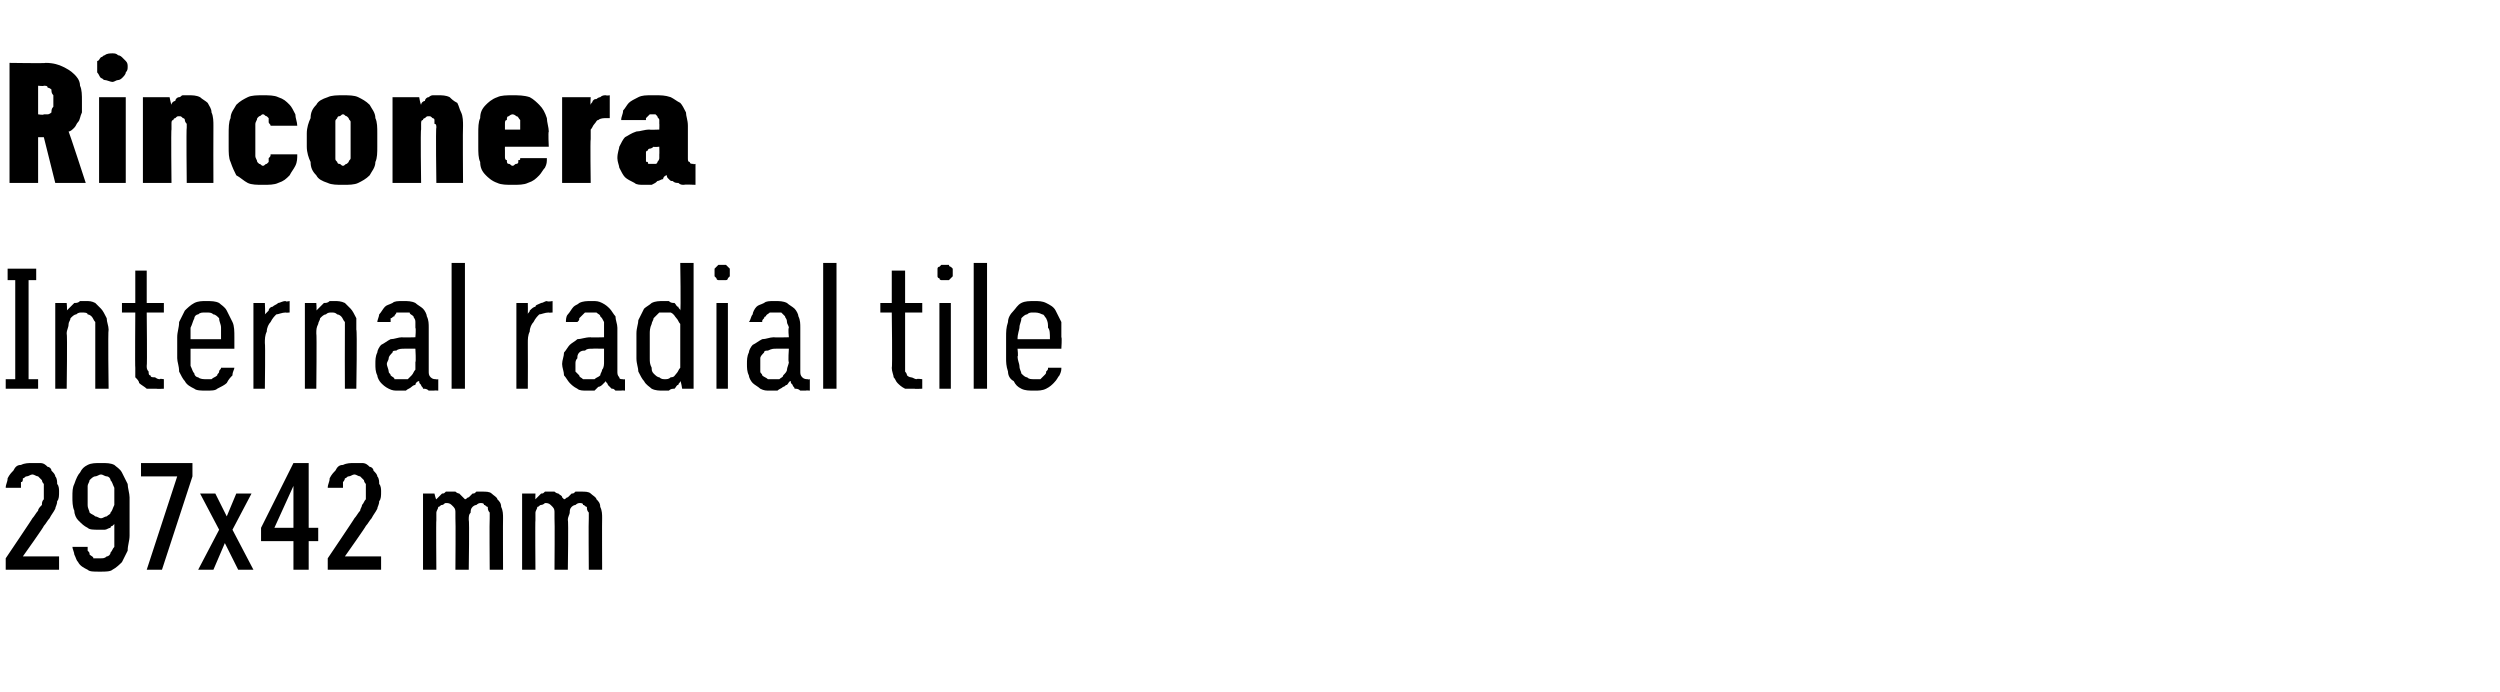 <?xml version="1.0" standalone="no"?>
<!DOCTYPE svg PUBLIC "-//W3C//DTD SVG 1.1//EN" "http://www.w3.org/Graphics/SVG/1.1/DTD/svg11.dtd">
<svg xmlns="http://www.w3.org/2000/svg" version="1.1" width="131.2px" height="36.3px" viewBox="0 -3 131.2 36.3" style="top:-3px">
  <desc>Rinconera Internal radial tile 297x42 mm</desc>
  <defs/>
  <g id="Polygon593635">
    <path d="M 0.3 26.9 L 3.1 26.9 L 3.1 26.2 L 1.2 26.2 C 1.2 26.2 2.34 24.6 2.3 24.6 C 2.4 24.5 2.5 24.3 2.6 24.2 C 2.7 24 2.8 23.9 2.9 23.7 C 2.9 23.6 3 23.5 3 23.3 C 3.1 23.2 3.1 23 3.1 22.8 C 3.1 22.7 3.1 22.5 3 22.4 C 3 22.3 3 22.1 2.9 22 C 2.9 21.9 2.8 21.8 2.7 21.7 C 2.7 21.6 2.6 21.5 2.5 21.5 C 2.4 21.4 2.3 21.3 2.1 21.3 C 2 21.3 1.9 21.3 1.7 21.3 C 1.7 21.3 1.7 21.3 1.7 21.3 C 1.5 21.3 1.3 21.3 1.1 21.4 C 0.9 21.4 0.8 21.5 0.7 21.7 C 0.6 21.8 0.5 21.9 0.4 22.1 C 0.4 22.3 0.3 22.4 0.3 22.6 C 0.3 22.6 1.1 22.6 1.1 22.6 C 1.1 22.5 1.1 22.4 1.1 22.3 C 1.2 22.3 1.2 22.2 1.2 22.1 C 1.3 22.1 1.3 22 1.4 22 C 1.5 22 1.6 21.9 1.7 21.9 C 1.7 21.9 1.7 21.9 1.7 21.9 C 1.8 21.9 1.9 22 2 22 C 2 22 2.1 22.1 2.2 22.2 C 2.2 22.2 2.2 22.3 2.3 22.4 C 2.3 22.6 2.3 22.7 2.3 22.8 C 2.3 22.9 2.3 23.1 2.3 23.2 C 2.2 23.3 2.2 23.4 2.2 23.5 C 2.1 23.6 2 23.7 2 23.8 C 1.9 23.9 1.8 24.1 1.7 24.2 C 1.73 24.18 0.3 26.3 0.3 26.3 L 0.3 26.9 Z M 5.2 27 C 5.2 27 5.3 27 5.3 27 C 5.5 27 5.8 27 5.9 26.9 C 6.1 26.8 6.3 26.6 6.4 26.5 C 6.5 26.3 6.6 26.1 6.7 25.9 C 6.7 25.6 6.8 25.4 6.8 25.1 C 6.8 25.1 6.8 23.1 6.8 23.1 C 6.8 22.9 6.7 22.6 6.7 22.4 C 6.6 22.2 6.5 22 6.4 21.8 C 6.3 21.6 6.1 21.5 6 21.4 C 5.8 21.3 5.6 21.3 5.3 21.3 C 5.3 21.3 5.3 21.3 5.3 21.3 C 5 21.3 4.8 21.3 4.6 21.4 C 4.4 21.5 4.3 21.6 4.2 21.8 C 4.1 21.9 4 22.1 3.9 22.4 C 3.8 22.6 3.8 22.8 3.8 23.1 C 3.8 23.3 3.8 23.6 3.9 23.8 C 3.9 24 4 24.2 4.1 24.3 C 4.3 24.5 4.4 24.6 4.6 24.7 C 4.7 24.8 4.9 24.8 5.2 24.8 C 5.2 24.8 5.2 24.8 5.2 24.8 C 5.3 24.8 5.4 24.8 5.5 24.8 C 5.6 24.8 5.7 24.7 5.8 24.7 C 5.8 24.6 5.9 24.6 5.9 24.6 C 6 24.5 6 24.5 6 24.5 C 6 24.5 6 25.2 6 25.2 C 6 25.4 6 25.6 6 25.7 C 5.9 25.8 5.9 25.9 5.8 26 C 5.8 26.1 5.7 26.2 5.6 26.2 C 5.5 26.3 5.4 26.3 5.3 26.3 C 5.3 26.3 5.2 26.3 5.2 26.3 C 5.1 26.3 5 26.3 4.9 26.3 C 4.9 26.2 4.8 26.2 4.7 26.1 C 4.7 26 4.7 26 4.6 25.9 C 4.6 25.8 4.6 25.8 4.6 25.7 C 4.6 25.7 3.8 25.7 3.8 25.7 C 3.8 25.8 3.9 26 3.9 26.1 C 4 26.3 4 26.4 4.1 26.5 C 4.2 26.7 4.4 26.8 4.6 26.9 C 4.7 27 4.9 27 5.2 27 Z M 5.3 24.2 C 5.3 24.2 5.3 24.2 5.3 24.2 C 5.2 24.2 5.1 24.1 5 24.1 C 4.9 24 4.8 24 4.7 23.9 C 4.7 23.8 4.6 23.7 4.6 23.5 C 4.6 23.4 4.6 23.2 4.6 23 C 4.6 22.8 4.6 22.7 4.6 22.5 C 4.6 22.4 4.7 22.3 4.7 22.2 C 4.8 22.1 4.9 22 5 22 C 5.1 22 5.2 21.9 5.3 21.9 C 5.3 21.9 5.3 21.9 5.3 21.9 C 5.4 21.9 5.5 22 5.6 22 C 5.7 22 5.8 22.1 5.8 22.2 C 5.9 22.3 5.9 22.4 6 22.6 C 6 22.7 6 22.9 6 23.1 C 6 23.2 6 23.4 6 23.5 C 5.9 23.7 5.9 23.8 5.8 23.9 C 5.8 24 5.7 24 5.6 24.1 C 5.5 24.1 5.4 24.2 5.3 24.2 Z M 7.7 26.9 L 8.5 26.9 L 10.1 22 L 10.1 21.3 L 7.4 21.3 L 7.4 22 L 9.3 22 L 7.7 26.9 Z M 10.4 26.9 L 11.2 26.9 L 11.8 25.5 L 12.5 26.9 L 13.3 26.9 L 12.2 24.8 L 13.2 22.9 L 12.4 22.9 L 11.9 24.1 L 11.3 22.9 L 10.5 22.9 L 11.5 24.8 L 10.4 26.9 Z M 15.4 26.9 L 16.2 26.9 L 16.2 25.4 L 16.7 25.4 L 16.7 24.7 L 16.2 24.7 L 16.2 21.3 L 15.4 21.3 L 13.7 24.7 L 13.7 25.4 L 15.4 25.4 L 15.4 26.9 Z M 14.4 24.7 L 15.4 22.5 L 15.4 24.7 L 14.4 24.7 Z M 17.2 26.9 L 20 26.9 L 20 26.2 L 18.1 26.2 C 18.1 26.2 19.23 24.6 19.2 24.6 C 19.3 24.5 19.4 24.3 19.5 24.2 C 19.6 24 19.7 23.9 19.8 23.7 C 19.8 23.6 19.9 23.5 19.9 23.3 C 20 23.2 20 23 20 22.8 C 20 22.7 20 22.5 19.9 22.4 C 19.9 22.3 19.9 22.1 19.8 22 C 19.8 21.9 19.7 21.8 19.6 21.7 C 19.6 21.6 19.5 21.5 19.4 21.5 C 19.3 21.4 19.2 21.3 19 21.3 C 18.9 21.3 18.8 21.3 18.6 21.3 C 18.6 21.3 18.6 21.3 18.6 21.3 C 18.4 21.3 18.2 21.3 18 21.4 C 17.8 21.4 17.7 21.5 17.6 21.7 C 17.5 21.8 17.4 21.9 17.3 22.1 C 17.3 22.3 17.2 22.4 17.2 22.6 C 17.2 22.6 18 22.6 18 22.6 C 18 22.5 18 22.4 18 22.3 C 18 22.3 18.1 22.2 18.1 22.1 C 18.2 22.1 18.2 22 18.3 22 C 18.4 22 18.5 21.9 18.6 21.9 C 18.6 21.9 18.6 21.9 18.6 21.9 C 18.7 21.9 18.8 22 18.9 22 C 18.9 22 19 22.1 19.1 22.2 C 19.1 22.2 19.1 22.3 19.2 22.4 C 19.2 22.6 19.2 22.7 19.2 22.8 C 19.2 22.9 19.2 23.1 19.2 23.2 C 19.1 23.3 19.1 23.4 19 23.5 C 19 23.6 18.9 23.7 18.9 23.8 C 18.8 23.9 18.7 24.1 18.6 24.2 C 18.63 24.18 17.2 26.3 17.2 26.3 L 17.2 26.9 Z M 22.2 26.9 L 22.9 26.9 C 22.9 26.9 22.88 24.28 22.9 24.3 C 22.9 24.1 22.9 24 22.9 23.9 C 22.9 23.8 23 23.7 23 23.6 C 23.1 23.6 23.1 23.5 23.2 23.5 C 23.3 23.5 23.3 23.4 23.4 23.4 C 23.5 23.4 23.6 23.4 23.7 23.5 C 23.7 23.5 23.8 23.6 23.8 23.6 C 23.9 23.7 23.9 23.8 23.9 23.9 C 23.9 24 23.9 24.1 23.9 24.2 C 23.92 24.2 23.9 26.9 23.9 26.9 L 24.6 26.9 C 24.6 26.9 24.64 24.28 24.6 24.3 C 24.6 24.1 24.6 24 24.7 23.9 C 24.7 23.8 24.7 23.7 24.8 23.6 C 24.8 23.6 24.9 23.5 25 23.5 C 25 23.5 25.1 23.4 25.2 23.4 C 25.3 23.4 25.4 23.4 25.4 23.5 C 25.5 23.5 25.5 23.6 25.6 23.6 C 25.6 23.7 25.6 23.8 25.7 23.9 C 25.7 24 25.7 24.1 25.7 24.2 C 25.68 24.2 25.7 26.9 25.7 26.9 L 26.4 26.9 C 26.4 26.9 26.39 24.19 26.4 24.2 C 26.4 24 26.4 23.8 26.3 23.6 C 26.3 23.4 26.2 23.3 26.1 23.2 C 26.1 23.1 25.9 23 25.8 22.9 C 25.7 22.8 25.5 22.8 25.3 22.8 C 25.2 22.8 25.1 22.8 25 22.8 C 24.9 22.9 24.9 22.9 24.8 22.9 C 24.7 23 24.7 23 24.6 23.1 C 24.5 23.1 24.5 23.2 24.4 23.2 C 24.4 23.2 24.3 23.1 24.3 23.1 C 24.2 23 24.2 23 24.1 22.9 C 24.1 22.9 24 22.9 23.9 22.8 C 23.9 22.8 23.8 22.8 23.7 22.8 C 23.6 22.8 23.5 22.8 23.4 22.8 C 23.3 22.9 23.3 22.9 23.2 22.9 C 23.1 23 23.1 23 23 23.1 C 23 23.1 22.9 23.2 22.9 23.2 C 22.88 23.25 22.8 22.9 22.8 22.9 L 22.2 22.9 L 22.2 26.9 Z M 27.4 26.9 L 28.1 26.9 C 28.1 26.9 28.08 24.28 28.1 24.3 C 28.1 24.1 28.1 24 28.1 23.9 C 28.1 23.8 28.2 23.7 28.2 23.6 C 28.3 23.6 28.3 23.5 28.4 23.5 C 28.5 23.5 28.6 23.4 28.6 23.4 C 28.7 23.4 28.8 23.4 28.9 23.5 C 28.9 23.5 29 23.6 29 23.6 C 29.1 23.7 29.1 23.8 29.1 23.9 C 29.1 24 29.1 24.1 29.1 24.2 C 29.12 24.2 29.1 26.9 29.1 26.9 L 29.8 26.9 C 29.8 26.9 29.84 24.28 29.8 24.3 C 29.8 24.1 29.9 24 29.9 23.9 C 29.9 23.8 29.9 23.7 30 23.6 C 30 23.6 30.1 23.5 30.2 23.5 C 30.2 23.5 30.3 23.4 30.4 23.4 C 30.5 23.4 30.6 23.4 30.6 23.5 C 30.7 23.5 30.7 23.6 30.8 23.6 C 30.8 23.7 30.8 23.8 30.9 23.9 C 30.9 24 30.9 24.1 30.9 24.2 C 30.88 24.2 30.9 26.9 30.9 26.9 L 31.6 26.9 C 31.6 26.9 31.59 24.19 31.6 24.2 C 31.6 24 31.6 23.8 31.5 23.6 C 31.5 23.4 31.4 23.3 31.3 23.2 C 31.3 23.1 31.1 23 31 22.9 C 30.9 22.8 30.7 22.8 30.5 22.8 C 30.4 22.8 30.3 22.8 30.2 22.8 C 30.1 22.9 30.1 22.9 30 22.9 C 29.9 23 29.9 23 29.8 23.1 C 29.7 23.1 29.7 23.2 29.6 23.2 C 29.6 23.2 29.5 23.1 29.5 23.1 C 29.5 23 29.4 23 29.3 22.9 C 29.3 22.9 29.2 22.9 29.1 22.8 C 29.1 22.8 29 22.8 28.9 22.8 C 28.8 22.8 28.7 22.8 28.6 22.8 C 28.5 22.9 28.5 22.9 28.4 22.9 C 28.3 23 28.3 23 28.2 23.1 C 28.2 23.1 28.1 23.2 28.1 23.2 C 28.09 23.25 28.1 22.9 28.1 22.9 L 27.4 22.9 L 27.4 26.9 Z " stroke="none" fill="#000"/>
  </g>
  <g id="Polygon593634">
    <path d="M 0.3 17.4 L 2 17.4 L 2 16.9 L 1.5 16.9 L 1.5 11.7 L 1.9 11.7 L 1.9 11.1 L 0.4 11.1 L 0.4 11.7 L 0.8 11.7 L 0.8 16.9 L 0.3 16.9 L 0.3 17.4 Z M 2.9 17.4 L 3.5 17.4 C 3.5 17.4 3.54 14.5 3.5 14.5 C 3.5 14.3 3.6 14.2 3.6 14 C 3.6 13.9 3.7 13.8 3.7 13.7 C 3.8 13.6 3.9 13.5 4 13.5 C 4.1 13.4 4.2 13.4 4.3 13.4 C 4.4 13.4 4.6 13.4 4.6 13.5 C 4.7 13.5 4.8 13.6 4.8 13.6 C 4.9 13.7 4.9 13.8 5 13.9 C 5 14.1 5 14.2 5 14.3 C 5 14.34 5 17.4 5 17.4 L 5.7 17.4 C 5.7 17.4 5.66 14.34 5.7 14.3 C 5.7 14.1 5.6 13.9 5.6 13.7 C 5.5 13.5 5.4 13.3 5.3 13.2 C 5.2 13.1 5.1 13 5 12.9 C 4.8 12.8 4.7 12.8 4.5 12.8 C 4.4 12.8 4.3 12.8 4.2 12.8 C 4.1 12.9 4 12.9 3.9 12.9 C 3.8 13 3.8 13 3.7 13.1 C 3.6 13.2 3.6 13.2 3.5 13.3 C 3.54 13.32 3.5 12.9 3.5 12.9 L 2.9 12.9 L 2.9 17.4 Z M 8.2 17.4 C 8.22 17.42 8.6 17.4 8.6 17.4 L 8.6 16.9 C 8.6 16.9 8.35 16.86 8.4 16.9 C 8.2 16.9 8.2 16.8 8.1 16.8 C 8 16.8 7.9 16.8 7.9 16.7 C 7.8 16.7 7.8 16.6 7.8 16.5 C 7.7 16.4 7.7 16.3 7.7 16.2 C 7.73 16.23 7.7 13.4 7.7 13.4 L 8.6 13.4 L 8.6 12.9 L 7.7 12.9 L 7.7 11.2 L 7.1 11.2 L 7.1 12.9 L 6.4 12.9 L 6.4 13.4 L 7.1 13.4 C 7.1 13.4 7.08 16.32 7.1 16.3 C 7.1 16.5 7.1 16.7 7.1 16.8 C 7.2 16.9 7.3 17 7.3 17.1 C 7.4 17.2 7.6 17.3 7.7 17.4 C 7.8 17.4 8 17.4 8.2 17.4 Z M 10.8 17.5 C 11.1 17.5 11.3 17.5 11.4 17.4 C 11.6 17.3 11.8 17.2 11.9 17.1 C 12 16.9 12.1 16.8 12.2 16.7 C 12.2 16.5 12.3 16.4 12.3 16.3 C 12.3 16.3 11.6 16.3 11.6 16.3 C 11.6 16.4 11.5 16.4 11.5 16.5 C 11.5 16.6 11.4 16.6 11.4 16.7 C 11.3 16.8 11.2 16.8 11.1 16.9 C 11.1 16.9 10.9 16.9 10.8 16.9 C 10.7 16.9 10.5 16.9 10.4 16.8 C 10.3 16.8 10.2 16.7 10.2 16.6 C 10.1 16.5 10.1 16.4 10 16.2 C 10 16.1 10 15.9 10 15.7 C 10 15.75 10 15.3 10 15.3 L 12.3 15.3 C 12.3 15.3 12.3 14.69 12.3 14.7 C 12.3 14.4 12.3 14.1 12.2 13.9 C 12.1 13.7 12 13.5 11.9 13.3 C 11.8 13.1 11.6 13 11.5 12.9 C 11.3 12.8 11.1 12.8 10.8 12.8 C 10.6 12.8 10.4 12.8 10.2 12.9 C 10 13 9.8 13.2 9.7 13.3 C 9.6 13.5 9.5 13.7 9.4 13.9 C 9.4 14.2 9.3 14.4 9.3 14.7 C 9.3 14.7 9.3 15.8 9.3 15.8 C 9.3 16 9.4 16.2 9.4 16.5 C 9.5 16.7 9.6 16.9 9.7 17 C 9.8 17.2 10 17.3 10.2 17.4 C 10.3 17.5 10.6 17.5 10.8 17.5 Z M 11.6 14.8 C 11.6 14.8 10 14.8 10 14.8 C 10 14.5 10 14.3 10 14.2 C 10.1 14 10.1 13.9 10.2 13.7 C 10.2 13.6 10.3 13.5 10.4 13.5 C 10.5 13.4 10.6 13.4 10.8 13.4 C 11 13.4 11.1 13.4 11.2 13.5 C 11.3 13.5 11.4 13.6 11.5 13.7 C 11.5 13.9 11.6 14 11.6 14.2 C 11.6 14.3 11.6 14.5 11.6 14.8 Z M 13.3 17.4 L 13.9 17.4 C 13.9 17.4 13.93 15.04 13.9 15 C 13.9 14.8 13.9 14.6 14 14.4 C 14 14.2 14.1 14 14.2 13.9 C 14.3 13.7 14.4 13.6 14.5 13.5 C 14.6 13.5 14.8 13.4 15 13.4 C 14.99 13.42 15.2 13.4 15.2 13.4 L 15.2 12.8 C 15.2 12.8 14.96 12.85 15 12.8 C 14.8 12.8 14.7 12.9 14.6 12.9 C 14.5 13 14.4 13 14.3 13.1 C 14.2 13.1 14.1 13.2 14.1 13.3 C 14 13.4 14 13.4 13.9 13.5 C 13.93 13.49 13.9 12.9 13.9 12.9 L 13.3 12.9 L 13.3 17.4 Z M 16 17.4 L 16.6 17.4 C 16.6 17.4 16.63 14.5 16.6 14.5 C 16.6 14.3 16.6 14.2 16.7 14 C 16.7 13.9 16.8 13.8 16.8 13.7 C 16.9 13.6 17 13.5 17.1 13.5 C 17.2 13.4 17.3 13.4 17.4 13.4 C 17.5 13.4 17.6 13.4 17.7 13.5 C 17.8 13.5 17.9 13.6 17.9 13.6 C 18 13.7 18 13.8 18.1 13.9 C 18.1 14.1 18.1 14.2 18.1 14.3 C 18.09 14.34 18.1 17.4 18.1 17.4 L 18.7 17.4 C 18.7 17.4 18.75 14.34 18.7 14.3 C 18.7 14.1 18.7 13.9 18.7 13.7 C 18.6 13.5 18.5 13.3 18.4 13.2 C 18.3 13.1 18.2 13 18.1 12.9 C 17.9 12.8 17.7 12.8 17.6 12.8 C 17.4 12.8 17.3 12.8 17.3 12.8 C 17.2 12.9 17.1 12.9 17 12.9 C 16.9 13 16.9 13 16.8 13.1 C 16.7 13.2 16.7 13.2 16.6 13.3 C 16.63 13.32 16.6 12.9 16.6 12.9 L 16 12.9 L 16 17.4 Z M 23 17.5 L 23 16.9 C 23 16.9 22.87 16.93 22.9 16.9 C 22.8 16.9 22.7 16.9 22.6 16.8 C 22.5 16.7 22.5 16.6 22.5 16.5 C 22.5 16.5 22.5 14.2 22.5 14.2 C 22.5 14 22.5 13.8 22.4 13.6 C 22.4 13.5 22.3 13.3 22.2 13.2 C 22.1 13.1 21.9 13 21.8 12.9 C 21.6 12.8 21.4 12.8 21.2 12.8 C 21.2 12.8 21.1 12.8 21.1 12.8 C 20.9 12.8 20.7 12.8 20.6 12.9 C 20.4 13 20.3 13 20.2 13.1 C 20.1 13.2 20 13.4 19.9 13.5 C 19.9 13.6 19.8 13.8 19.8 13.9 C 19.8 13.9 20.5 13.9 20.5 13.9 C 20.5 13.8 20.5 13.8 20.5 13.7 C 20.6 13.7 20.6 13.6 20.7 13.6 C 20.7 13.5 20.8 13.5 20.8 13.4 C 20.9 13.4 21 13.4 21.1 13.4 C 21.1 13.4 21.2 13.4 21.2 13.4 C 21.3 13.4 21.4 13.4 21.5 13.4 C 21.5 13.5 21.6 13.5 21.7 13.6 C 21.7 13.7 21.8 13.7 21.8 13.9 C 21.8 14 21.8 14.1 21.8 14.2 C 21.84 14.24 21.8 14.7 21.8 14.7 C 21.8 14.7 21.09 14.72 21.1 14.7 C 20.9 14.7 20.7 14.8 20.5 14.8 C 20.3 14.9 20.2 15 20 15.1 C 19.9 15.2 19.8 15.4 19.8 15.5 C 19.7 15.7 19.7 15.9 19.7 16.1 C 19.7 16.3 19.7 16.5 19.8 16.7 C 19.8 16.8 19.9 17 20 17.1 C 20.1 17.2 20.2 17.3 20.4 17.4 C 20.6 17.5 20.7 17.5 20.9 17.5 C 20.9 17.5 21 17.5 21 17.5 C 21.1 17.5 21.2 17.5 21.3 17.5 C 21.4 17.4 21.5 17.4 21.6 17.3 C 21.6 17.3 21.7 17.2 21.8 17.2 C 21.8 17.1 21.9 17 22 17 C 22 17.1 22 17.1 22.1 17.2 C 22.1 17.3 22.2 17.3 22.2 17.4 C 22.3 17.4 22.4 17.4 22.5 17.5 C 22.6 17.5 22.7 17.5 22.8 17.5 C 22.77 17.48 23 17.5 23 17.5 Z M 21.8 15.3 C 21.8 15.3 21.84 16 21.8 16 C 21.8 16.1 21.8 16.3 21.8 16.4 C 21.7 16.5 21.7 16.6 21.6 16.7 C 21.5 16.8 21.5 16.8 21.4 16.9 C 21.3 16.9 21.2 16.9 21.1 16.9 C 21.1 16.9 21 16.9 21 16.9 C 20.9 16.9 20.8 16.9 20.7 16.9 C 20.7 16.8 20.6 16.8 20.5 16.7 C 20.5 16.6 20.4 16.6 20.4 16.5 C 20.4 16.4 20.3 16.2 20.3 16.1 C 20.3 16 20.4 15.9 20.4 15.8 C 20.4 15.7 20.5 15.6 20.6 15.5 C 20.6 15.4 20.7 15.4 20.8 15.4 C 20.9 15.3 21.1 15.3 21.2 15.3 C 21.22 15.29 21.8 15.3 21.8 15.3 Z M 23.7 17.4 L 24.4 17.4 L 24.4 10.8 L 23.7 10.8 L 23.7 17.4 Z M 27.1 17.4 L 27.7 17.4 C 27.7 17.4 27.71 15.04 27.7 15 C 27.7 14.8 27.7 14.6 27.8 14.4 C 27.8 14.2 27.9 14 28 13.9 C 28.1 13.7 28.2 13.6 28.3 13.5 C 28.4 13.5 28.6 13.4 28.8 13.4 C 28.78 13.42 29 13.4 29 13.4 L 29 12.8 C 29 12.8 28.75 12.85 28.7 12.8 C 28.6 12.8 28.5 12.9 28.4 12.9 C 28.2 13 28.1 13 28.1 13.1 C 28 13.1 27.9 13.2 27.8 13.3 C 27.8 13.4 27.7 13.4 27.7 13.5 C 27.71 13.49 27.7 12.9 27.7 12.9 L 27.1 12.9 L 27.1 17.4 Z M 32.8 17.5 L 32.8 16.9 C 32.8 16.9 32.73 16.93 32.7 16.9 C 32.6 16.9 32.5 16.9 32.5 16.8 C 32.4 16.7 32.4 16.6 32.4 16.5 C 32.4 16.5 32.4 14.2 32.4 14.2 C 32.4 14 32.3 13.8 32.3 13.6 C 32.2 13.5 32.1 13.3 32 13.2 C 31.9 13.1 31.8 13 31.6 12.9 C 31.4 12.8 31.3 12.8 31.1 12.8 C 31.1 12.8 31 12.8 31 12.8 C 30.8 12.8 30.6 12.8 30.4 12.9 C 30.3 13 30.2 13 30.1 13.1 C 30 13.2 29.9 13.4 29.8 13.5 C 29.7 13.6 29.7 13.8 29.7 13.9 C 29.7 13.9 30.3 13.9 30.3 13.9 C 30.4 13.8 30.4 13.8 30.4 13.7 C 30.4 13.7 30.5 13.6 30.5 13.6 C 30.6 13.5 30.6 13.5 30.7 13.4 C 30.8 13.4 30.9 13.4 31 13.4 C 31 13.4 31 13.4 31 13.4 C 31.1 13.4 31.2 13.4 31.3 13.4 C 31.4 13.5 31.5 13.5 31.5 13.6 C 31.6 13.7 31.6 13.7 31.7 13.9 C 31.7 14 31.7 14.1 31.7 14.2 C 31.7 14.24 31.7 14.7 31.7 14.7 C 31.7 14.7 30.96 14.72 31 14.7 C 30.7 14.7 30.5 14.8 30.3 14.8 C 30.2 14.9 30 15 29.9 15.1 C 29.8 15.2 29.7 15.4 29.6 15.5 C 29.6 15.7 29.5 15.9 29.5 16.1 C 29.5 16.3 29.6 16.5 29.6 16.7 C 29.7 16.8 29.8 17 29.9 17.1 C 30 17.2 30.1 17.3 30.3 17.4 C 30.4 17.5 30.6 17.5 30.8 17.5 C 30.8 17.5 30.8 17.5 30.8 17.5 C 31 17.5 31.1 17.5 31.2 17.5 C 31.3 17.4 31.3 17.4 31.4 17.3 C 31.5 17.3 31.6 17.2 31.6 17.2 C 31.7 17.1 31.8 17 31.8 17 C 31.8 17.1 31.9 17.1 31.9 17.2 C 32 17.3 32 17.3 32.1 17.4 C 32.2 17.4 32.2 17.4 32.3 17.5 C 32.4 17.5 32.5 17.5 32.6 17.5 C 32.63 17.48 32.8 17.5 32.8 17.5 Z M 31.7 15.3 C 31.7 15.3 31.7 16 31.7 16 C 31.7 16.1 31.7 16.3 31.6 16.4 C 31.6 16.5 31.5 16.6 31.5 16.7 C 31.4 16.8 31.3 16.8 31.2 16.9 C 31.1 16.9 31 16.9 30.9 16.9 C 30.9 16.9 30.9 16.9 30.9 16.9 C 30.8 16.9 30.7 16.9 30.6 16.9 C 30.5 16.8 30.4 16.8 30.4 16.7 C 30.3 16.6 30.3 16.6 30.2 16.5 C 30.2 16.4 30.2 16.2 30.2 16.1 C 30.2 16 30.2 15.9 30.3 15.8 C 30.3 15.7 30.3 15.6 30.4 15.5 C 30.5 15.4 30.6 15.4 30.7 15.4 C 30.8 15.3 30.9 15.3 31.1 15.3 C 31.08 15.29 31.7 15.3 31.7 15.3 Z M 34.8 17.5 C 34.9 17.5 35 17.5 35.1 17.5 C 35.2 17.4 35.3 17.4 35.4 17.4 C 35.5 17.3 35.5 17.2 35.6 17.2 C 35.6 17.1 35.7 17.1 35.7 17 C 35.74 17 35.8 17.4 35.8 17.4 L 36.4 17.4 L 36.4 10.8 L 35.7 10.8 C 35.7 10.8 35.74 13.3 35.7 13.3 C 35.7 13.2 35.6 13.2 35.6 13.1 C 35.5 13.1 35.5 13 35.4 12.9 C 35.3 12.9 35.2 12.9 35.1 12.8 C 35 12.8 34.9 12.8 34.8 12.8 C 34.6 12.8 34.4 12.8 34.2 12.9 C 34.1 13 33.9 13.1 33.8 13.2 C 33.7 13.4 33.6 13.6 33.5 13.8 C 33.5 14 33.4 14.2 33.4 14.5 C 33.4 14.5 33.4 15.8 33.4 15.8 C 33.4 16.1 33.5 16.3 33.5 16.5 C 33.6 16.7 33.7 16.9 33.8 17 C 33.9 17.2 34.1 17.3 34.2 17.4 C 34.4 17.5 34.6 17.5 34.8 17.5 Z M 34.9 16.9 C 34.8 16.9 34.7 16.9 34.6 16.8 C 34.5 16.8 34.4 16.7 34.3 16.6 C 34.2 16.5 34.2 16.4 34.2 16.3 C 34.1 16.1 34.1 16 34.1 15.8 C 34.1 15.8 34.1 14.5 34.1 14.5 C 34.1 14.4 34.1 14.2 34.2 14 C 34.2 13.9 34.3 13.8 34.3 13.7 C 34.4 13.6 34.5 13.5 34.6 13.4 C 34.7 13.4 34.8 13.4 34.9 13.4 C 35 13.4 35.1 13.4 35.2 13.4 C 35.4 13.5 35.4 13.6 35.5 13.7 C 35.6 13.8 35.6 13.9 35.7 14 C 35.7 14.2 35.7 14.4 35.7 14.5 C 35.7 14.5 35.7 15.8 35.7 15.8 C 35.7 15.9 35.7 16.1 35.7 16.3 C 35.6 16.4 35.6 16.5 35.5 16.6 C 35.4 16.7 35.4 16.8 35.2 16.8 C 35.1 16.9 35 16.9 34.9 16.9 Z M 37.6 17.4 L 38.2 17.4 L 38.2 12.9 L 37.6 12.9 L 37.6 17.4 Z M 37.9 11.7 C 38 11.7 38 11.7 38.1 11.7 C 38.1 11.7 38.2 11.7 38.2 11.6 C 38.2 11.6 38.3 11.5 38.3 11.5 C 38.3 11.4 38.3 11.4 38.3 11.3 C 38.3 11.3 38.3 11.2 38.3 11.1 C 38.3 11.1 38.2 11 38.2 11 C 38.2 11 38.1 10.9 38.1 10.9 C 38 10.9 38 10.9 37.9 10.9 C 37.8 10.9 37.8 10.9 37.7 10.9 C 37.7 10.9 37.6 11 37.6 11 C 37.6 11 37.5 11.1 37.5 11.1 C 37.5 11.2 37.5 11.3 37.5 11.3 C 37.5 11.4 37.5 11.4 37.5 11.5 C 37.5 11.5 37.6 11.6 37.6 11.6 C 37.6 11.7 37.7 11.7 37.7 11.7 C 37.8 11.7 37.8 11.7 37.9 11.7 Z M 42.5 17.5 L 42.5 16.9 C 42.5 16.9 42.39 16.93 42.4 16.9 C 42.3 16.9 42.2 16.9 42.1 16.8 C 42 16.7 42 16.6 42 16.5 C 42 16.5 42 14.2 42 14.2 C 42 14 42 13.8 41.9 13.6 C 41.9 13.5 41.8 13.3 41.7 13.2 C 41.6 13.1 41.4 13 41.3 12.9 C 41.1 12.8 40.9 12.8 40.7 12.8 C 40.7 12.8 40.6 12.8 40.6 12.8 C 40.4 12.8 40.2 12.8 40.1 12.9 C 39.9 13 39.8 13 39.7 13.1 C 39.6 13.2 39.5 13.4 39.5 13.5 C 39.4 13.6 39.4 13.8 39.3 13.9 C 39.3 13.9 40 13.9 40 13.9 C 40 13.8 40 13.8 40.1 13.7 C 40.1 13.7 40.1 13.6 40.2 13.6 C 40.2 13.5 40.3 13.5 40.4 13.4 C 40.4 13.4 40.5 13.4 40.6 13.4 C 40.6 13.4 40.7 13.4 40.7 13.4 C 40.8 13.4 40.9 13.4 41 13.4 C 41.1 13.5 41.1 13.5 41.2 13.6 C 41.2 13.7 41.3 13.7 41.3 13.9 C 41.3 14 41.4 14.1 41.4 14.2 C 41.35 14.24 41.4 14.7 41.4 14.7 C 41.4 14.7 40.61 14.72 40.6 14.7 C 40.4 14.7 40.2 14.8 40 14.8 C 39.8 14.9 39.7 15 39.5 15.1 C 39.4 15.2 39.3 15.4 39.3 15.5 C 39.2 15.7 39.2 15.9 39.2 16.1 C 39.2 16.3 39.2 16.5 39.3 16.7 C 39.3 16.8 39.4 17 39.5 17.1 C 39.6 17.2 39.8 17.3 39.9 17.4 C 40.1 17.5 40.2 17.5 40.4 17.5 C 40.4 17.5 40.5 17.5 40.5 17.5 C 40.6 17.5 40.7 17.5 40.8 17.5 C 40.9 17.4 41 17.4 41.1 17.3 C 41.2 17.3 41.2 17.2 41.3 17.2 C 41.4 17.1 41.4 17 41.5 17 C 41.5 17.1 41.5 17.1 41.6 17.2 C 41.6 17.3 41.7 17.3 41.7 17.4 C 41.8 17.4 41.9 17.4 42 17.5 C 42.1 17.5 42.2 17.5 42.3 17.5 C 42.29 17.48 42.5 17.5 42.5 17.5 Z M 41.4 15.3 C 41.4 15.3 41.35 16 41.4 16 C 41.4 16.1 41.3 16.3 41.3 16.4 C 41.3 16.5 41.2 16.6 41.1 16.7 C 41.1 16.8 41 16.8 40.9 16.9 C 40.8 16.9 40.7 16.9 40.6 16.9 C 40.6 16.9 40.5 16.9 40.5 16.9 C 40.4 16.9 40.3 16.9 40.3 16.9 C 40.2 16.8 40.1 16.8 40 16.7 C 40 16.6 39.9 16.6 39.9 16.5 C 39.9 16.4 39.9 16.2 39.9 16.1 C 39.9 16 39.9 15.9 39.9 15.8 C 39.9 15.7 40 15.6 40.1 15.5 C 40.1 15.4 40.2 15.4 40.3 15.4 C 40.5 15.3 40.6 15.3 40.7 15.3 C 40.74 15.29 41.4 15.3 41.4 15.3 Z M 43.2 17.4 L 43.9 17.4 L 43.9 10.8 L 43.2 10.8 L 43.2 17.4 Z M 48 17.4 C 47.99 17.42 48.4 17.4 48.4 17.4 L 48.4 16.9 C 48.4 16.9 48.12 16.86 48.1 16.9 C 48 16.9 47.9 16.8 47.8 16.8 C 47.8 16.8 47.7 16.8 47.6 16.7 C 47.6 16.7 47.6 16.6 47.5 16.5 C 47.5 16.4 47.5 16.3 47.5 16.2 C 47.5 16.23 47.5 13.4 47.5 13.4 L 48.4 13.4 L 48.4 12.9 L 47.5 12.9 L 47.5 11.2 L 46.8 11.2 L 46.8 12.9 L 46.2 12.9 L 46.2 13.4 L 46.8 13.4 C 46.8 13.4 46.84 16.32 46.8 16.3 C 46.8 16.5 46.9 16.7 46.9 16.8 C 47 16.9 47 17 47.1 17.1 C 47.2 17.2 47.3 17.3 47.5 17.4 C 47.6 17.4 47.8 17.4 48 17.4 Z M 49.3 17.4 L 49.9 17.4 L 49.9 12.9 L 49.3 12.9 L 49.3 17.4 Z M 49.6 11.7 C 49.6 11.7 49.7 11.7 49.8 11.7 C 49.8 11.7 49.8 11.7 49.9 11.6 C 49.9 11.6 50 11.5 50 11.5 C 50 11.4 50 11.4 50 11.3 C 50 11.3 50 11.2 50 11.1 C 50 11.1 49.9 11 49.9 11 C 49.8 11 49.8 10.9 49.8 10.9 C 49.7 10.9 49.6 10.9 49.6 10.9 C 49.5 10.9 49.5 10.9 49.4 10.9 C 49.4 10.9 49.3 11 49.3 11 C 49.2 11 49.2 11.1 49.2 11.1 C 49.2 11.2 49.2 11.3 49.2 11.3 C 49.2 11.4 49.2 11.4 49.2 11.5 C 49.2 11.5 49.2 11.6 49.3 11.6 C 49.3 11.7 49.4 11.7 49.4 11.7 C 49.5 11.7 49.5 11.7 49.6 11.7 Z M 51.1 17.4 L 51.8 17.4 L 51.8 10.8 L 51.1 10.8 L 51.1 17.4 Z M 54.3 17.5 C 54.5 17.5 54.7 17.5 54.9 17.4 C 55.1 17.3 55.2 17.2 55.3 17.1 C 55.5 16.9 55.5 16.8 55.6 16.7 C 55.7 16.5 55.7 16.4 55.7 16.3 C 55.7 16.3 55 16.3 55 16.3 C 55 16.4 55 16.4 54.9 16.5 C 54.9 16.6 54.9 16.6 54.8 16.7 C 54.7 16.8 54.7 16.8 54.6 16.9 C 54.5 16.9 54.4 16.9 54.3 16.9 C 54.1 16.9 54 16.9 53.9 16.8 C 53.8 16.8 53.7 16.7 53.6 16.6 C 53.6 16.5 53.5 16.4 53.5 16.2 C 53.5 16.1 53.4 15.9 53.4 15.7 C 53.45 15.75 53.4 15.3 53.4 15.3 L 55.7 15.3 C 55.7 15.3 55.74 14.69 55.7 14.7 C 55.7 14.4 55.7 14.1 55.7 13.9 C 55.6 13.7 55.5 13.5 55.4 13.3 C 55.3 13.1 55.1 13 54.9 12.9 C 54.7 12.8 54.5 12.8 54.3 12.8 C 54 12.8 53.8 12.8 53.6 12.9 C 53.4 13 53.3 13.2 53.2 13.3 C 53 13.5 52.9 13.7 52.9 13.9 C 52.8 14.2 52.8 14.4 52.8 14.7 C 52.8 14.7 52.8 15.8 52.8 15.8 C 52.8 16 52.8 16.2 52.9 16.5 C 52.9 16.7 53 16.9 53.2 17 C 53.3 17.2 53.4 17.3 53.6 17.4 C 53.8 17.5 54 17.5 54.3 17.5 Z M 55.1 14.8 C 55.1 14.8 53.4 14.8 53.4 14.8 C 53.4 14.5 53.5 14.3 53.5 14.2 C 53.5 14 53.6 13.9 53.6 13.7 C 53.7 13.6 53.8 13.5 53.9 13.5 C 54 13.4 54.1 13.4 54.2 13.4 C 54.4 13.4 54.5 13.4 54.7 13.5 C 54.8 13.5 54.8 13.6 54.9 13.7 C 55 13.9 55 14 55 14.2 C 55.1 14.3 55.1 14.5 55.1 14.8 Z " stroke="none" fill="#000"/>
  </g>
  <g id="Polygon593633">
    <path d="M 0.5 6.6 L 2 6.6 L 2 4.2 L 2.3 4.2 L 2.9 6.6 L 4.5 6.6 C 4.5 6.6 3.63 3.93 3.6 3.9 C 3.7 3.9 3.8 3.8 3.9 3.7 C 4 3.6 4 3.5 4.1 3.4 C 4.2 3.3 4.2 3.1 4.3 2.9 C 4.3 2.7 4.3 2.5 4.3 2.3 C 4.3 2 4.3 1.7 4.2 1.5 C 4.2 1.2 4 1 3.9 0.9 C 3.7 0.7 3.5 0.6 3.3 0.5 C 3.1 0.4 2.8 0.3 2.4 0.3 C 2.43 0.33 0.5 0.3 0.5 0.3 L 0.5 6.6 Z M 2 3 L 2 1.5 C 2 1.5 2.3 1.53 2.3 1.5 C 2.4 1.5 2.5 1.5 2.5 1.6 C 2.6 1.6 2.7 1.7 2.7 1.7 C 2.7 1.8 2.7 1.9 2.8 2 C 2.8 2.1 2.8 2.2 2.8 2.3 C 2.8 2.4 2.8 2.5 2.8 2.6 C 2.7 2.7 2.7 2.8 2.7 2.9 C 2.7 2.9 2.6 3 2.5 3 C 2.5 3 2.4 3 2.3 3 C 2.29 3.05 2 3 2 3 Z M 5.2 6.6 L 6.6 6.6 L 6.6 2.1 L 5.2 2.1 L 5.2 6.6 Z M 5.9 1.3 C 6 1.3 6.1 1.2 6.2 1.2 C 6.3 1.2 6.4 1.1 6.4 1.1 C 6.5 1 6.6 0.9 6.6 0.8 C 6.7 0.7 6.7 0.6 6.7 0.5 C 6.7 0.4 6.7 0.3 6.6 0.2 C 6.6 0.2 6.5 0.1 6.4 0 C 6.4 0 6.3 -0.1 6.2 -0.1 C 6.1 -0.2 6 -0.2 5.9 -0.2 C 5.8 -0.2 5.6 -0.2 5.5 -0.1 C 5.4 -0.1 5.4 0 5.3 0 C 5.2 0.1 5.2 0.2 5.1 0.2 C 5.1 0.3 5.1 0.4 5.1 0.5 C 5.1 0.6 5.1 0.7 5.1 0.8 C 5.2 0.9 5.2 1 5.3 1.1 C 5.4 1.1 5.4 1.2 5.5 1.2 C 5.6 1.2 5.8 1.3 5.9 1.3 Z M 7.5 6.6 L 9 6.6 C 9 6.6 8.97 3.77 9 3.8 C 9 3.7 9 3.6 9 3.5 C 9 3.4 9 3.3 9.1 3.3 C 9.1 3.2 9.2 3.2 9.2 3.2 C 9.3 3.1 9.3 3.1 9.4 3.1 C 9.5 3.1 9.5 3.1 9.6 3.2 C 9.6 3.2 9.7 3.2 9.7 3.3 C 9.7 3.3 9.7 3.4 9.8 3.5 C 9.8 3.5 9.8 3.6 9.8 3.7 C 9.77 3.69 9.8 6.6 9.8 6.6 L 11.2 6.6 C 11.2 6.6 11.19 3.64 11.2 3.6 C 11.2 3.4 11.2 3.1 11.1 2.9 C 11.1 2.7 11 2.6 10.9 2.4 C 10.8 2.3 10.6 2.2 10.5 2.1 C 10.3 2 10.1 2 9.9 2 C 9.8 2 9.7 2 9.6 2 C 9.5 2 9.5 2.1 9.4 2.1 C 9.3 2.1 9.2 2.2 9.2 2.3 C 9.1 2.3 9 2.4 9 2.5 C 8.97 2.47 8.9 2.1 8.9 2.1 L 7.5 2.1 L 7.5 6.6 Z M 13.8 6.7 C 14.1 6.7 14.4 6.7 14.6 6.6 C 14.9 6.5 15 6.4 15.2 6.2 C 15.3 6 15.4 5.9 15.5 5.7 C 15.6 5.5 15.6 5.3 15.6 5.1 C 15.6 5.1 14.2 5.1 14.2 5.1 C 14.2 5.2 14.2 5.2 14.1 5.3 C 14.1 5.4 14.1 5.5 14.1 5.5 C 14 5.6 14 5.6 14 5.6 C 13.9 5.6 13.9 5.7 13.8 5.7 C 13.7 5.7 13.7 5.6 13.6 5.6 C 13.6 5.6 13.5 5.5 13.5 5.5 C 13.5 5.4 13.4 5.3 13.4 5.2 C 13.4 5.1 13.4 5 13.4 4.9 C 13.4 4.9 13.4 3.8 13.4 3.8 C 13.4 3.7 13.4 3.6 13.4 3.5 C 13.4 3.4 13.5 3.3 13.5 3.2 C 13.5 3.2 13.6 3.1 13.6 3.1 C 13.7 3.1 13.7 3 13.8 3 C 13.9 3 13.9 3.1 14 3.1 C 14 3.1 14 3.1 14.1 3.2 C 14.1 3.3 14.1 3.3 14.1 3.4 C 14.1 3.5 14.2 3.5 14.2 3.6 C 14.2 3.6 15.6 3.6 15.6 3.6 C 15.6 3.4 15.5 3.2 15.5 3 C 15.4 2.8 15.3 2.6 15.2 2.5 C 15 2.3 14.9 2.2 14.6 2.1 C 14.4 2 14.1 2 13.8 2 C 13.5 2 13.2 2 13 2.1 C 12.8 2.2 12.6 2.3 12.4 2.5 C 12.3 2.7 12.1 2.9 12.1 3.2 C 12 3.4 12 3.7 12 4.1 C 12 4.1 12 4.7 12 4.7 C 12 5 12 5.3 12.1 5.5 C 12.2 5.8 12.3 6 12.4 6.2 C 12.6 6.3 12.8 6.5 13 6.6 C 13.2 6.7 13.5 6.7 13.8 6.7 Z M 18 6.7 C 18.3 6.7 18.6 6.7 18.8 6.6 C 19 6.5 19.2 6.4 19.4 6.2 C 19.5 6 19.7 5.8 19.7 5.5 C 19.8 5.3 19.8 5 19.8 4.7 C 19.8 4.7 19.8 4 19.8 4 C 19.8 3.7 19.8 3.4 19.7 3.2 C 19.7 2.9 19.5 2.7 19.4 2.5 C 19.2 2.3 19 2.2 18.8 2.1 C 18.6 2 18.3 2 18 2 C 17.7 2 17.4 2 17.2 2.1 C 16.9 2.2 16.7 2.3 16.6 2.5 C 16.4 2.7 16.3 2.9 16.3 3.2 C 16.2 3.4 16.1 3.7 16.1 4 C 16.1 4 16.1 4.7 16.1 4.7 C 16.1 5 16.2 5.3 16.3 5.5 C 16.3 5.8 16.4 6 16.6 6.2 C 16.7 6.4 16.9 6.5 17.2 6.6 C 17.4 6.7 17.7 6.7 18 6.7 Z M 18 5.7 C 17.9 5.7 17.9 5.6 17.8 5.6 C 17.7 5.6 17.7 5.5 17.7 5.5 C 17.6 5.4 17.6 5.4 17.6 5.3 C 17.6 5.2 17.6 5.1 17.6 5 C 17.6 5 17.6 3.7 17.6 3.7 C 17.6 3.6 17.6 3.5 17.6 3.4 C 17.6 3.3 17.6 3.3 17.7 3.2 C 17.7 3.2 17.7 3.1 17.8 3.1 C 17.9 3.1 17.9 3 18 3 C 18.1 3 18.1 3.1 18.2 3.1 C 18.2 3.1 18.3 3.2 18.3 3.2 C 18.3 3.3 18.4 3.3 18.4 3.4 C 18.4 3.5 18.4 3.6 18.4 3.7 C 18.4 3.7 18.4 5 18.4 5 C 18.4 5.1 18.4 5.2 18.4 5.3 C 18.4 5.4 18.3 5.4 18.3 5.5 C 18.3 5.5 18.2 5.6 18.2 5.6 C 18.1 5.6 18.1 5.7 18 5.7 Z M 20.6 6.6 L 22.1 6.6 C 22.1 6.6 22.06 3.77 22.1 3.8 C 22.1 3.7 22.1 3.6 22.1 3.5 C 22.1 3.4 22.1 3.3 22.2 3.3 C 22.2 3.2 22.3 3.2 22.3 3.2 C 22.4 3.1 22.4 3.1 22.5 3.1 C 22.6 3.1 22.6 3.1 22.7 3.2 C 22.7 3.2 22.8 3.2 22.8 3.3 C 22.8 3.3 22.8 3.4 22.8 3.5 C 22.9 3.5 22.9 3.6 22.9 3.7 C 22.86 3.69 22.9 6.6 22.9 6.6 L 24.3 6.6 C 24.3 6.6 24.28 3.64 24.3 3.6 C 24.3 3.4 24.3 3.1 24.2 2.9 C 24.1 2.7 24.1 2.6 24 2.4 C 23.8 2.3 23.7 2.2 23.6 2.1 C 23.4 2 23.2 2 23 2 C 22.9 2 22.8 2 22.7 2 C 22.6 2 22.5 2.1 22.5 2.1 C 22.4 2.1 22.3 2.2 22.3 2.3 C 22.2 2.3 22.1 2.4 22.1 2.5 C 22.06 2.47 22 2.1 22 2.1 L 20.6 2.1 L 20.6 6.6 Z M 26.9 6.7 C 27.2 6.7 27.5 6.7 27.7 6.6 C 28 6.5 28.1 6.4 28.3 6.2 C 28.4 6.1 28.5 5.9 28.6 5.8 C 28.7 5.6 28.7 5.5 28.7 5.3 C 28.7 5.3 27.3 5.3 27.3 5.3 C 27.3 5.4 27.3 5.4 27.2 5.4 C 27.2 5.5 27.2 5.5 27.2 5.5 C 27.2 5.6 27.1 5.6 27.1 5.6 C 27 5.6 27 5.7 26.9 5.7 C 26.8 5.7 26.8 5.6 26.7 5.6 C 26.6 5.6 26.6 5.5 26.6 5.4 C 26.5 5.4 26.5 5.3 26.5 5.2 C 26.5 5.1 26.5 5 26.5 4.9 C 26.49 4.9 26.5 4.7 26.5 4.7 L 28.8 4.7 C 28.8 4.7 28.76 3.93 28.8 3.9 C 28.8 3.7 28.7 3.4 28.7 3.2 C 28.6 2.9 28.5 2.7 28.3 2.5 C 28.2 2.4 28 2.2 27.8 2.1 C 27.5 2 27.2 2 26.9 2 C 26.6 2 26.3 2 26.1 2.1 C 25.8 2.2 25.6 2.4 25.5 2.5 C 25.3 2.7 25.2 2.9 25.2 3.2 C 25.1 3.4 25.1 3.7 25.1 4 C 25.1 4 25.1 4.7 25.1 4.7 C 25.1 5 25.1 5.3 25.2 5.5 C 25.2 5.8 25.3 6 25.5 6.2 C 25.6 6.3 25.8 6.5 26.1 6.6 C 26.3 6.7 26.6 6.7 26.9 6.7 Z M 27.3 3.8 C 27.3 3.8 26.5 3.8 26.5 3.8 C 26.5 3.7 26.5 3.6 26.5 3.5 C 26.5 3.4 26.5 3.3 26.6 3.3 C 26.6 3.2 26.6 3.1 26.7 3.1 C 26.7 3.1 26.8 3 26.9 3 C 27 3 27.1 3.1 27.1 3.1 C 27.2 3.1 27.2 3.2 27.3 3.3 C 27.3 3.3 27.3 3.4 27.3 3.5 C 27.3 3.6 27.3 3.7 27.3 3.8 Z M 29.5 6.6 L 31 6.6 C 31 6.6 30.97 4.33 31 4.3 C 31 4.1 31 4 31 3.8 C 31.1 3.7 31.1 3.6 31.2 3.5 C 31.3 3.4 31.3 3.3 31.4 3.3 C 31.5 3.2 31.7 3.2 31.8 3.2 C 31.79 3.2 32 3.2 32 3.2 L 32 2 C 32 2 31.83 2.03 31.8 2 C 31.7 2 31.6 2 31.5 2.1 C 31.5 2.1 31.4 2.1 31.3 2.2 C 31.2 2.2 31.2 2.2 31.1 2.3 C 31.1 2.4 31 2.4 31 2.5 C 30.97 2.51 31 2.1 31 2.1 L 29.5 2.1 L 29.5 6.6 Z M 36.5 6.7 L 36.5 5.6 C 36.5 5.6 36.37 5.64 36.4 5.6 C 36.3 5.6 36.2 5.6 36.2 5.5 C 36.1 5.5 36.1 5.4 36.1 5.3 C 36.1 5.3 36.1 3.6 36.1 3.6 C 36.1 3.3 36 3.1 36 2.9 C 35.9 2.7 35.8 2.5 35.7 2.4 C 35.5 2.3 35.4 2.2 35.2 2.1 C 34.9 2 34.7 2 34.4 2 C 34.4 2 34.2 2 34.2 2 C 33.9 2 33.7 2 33.5 2.1 C 33.3 2.2 33.1 2.3 33 2.4 C 32.9 2.5 32.8 2.7 32.7 2.8 C 32.7 3 32.6 3.1 32.6 3.3 C 32.6 3.3 33.9 3.3 33.9 3.3 C 33.9 3.3 33.9 3.2 33.9 3.2 C 33.9 3.2 34 3.1 34 3.1 C 34 3.1 34 3.1 34.1 3 C 34.1 3 34.2 3 34.2 3 C 34.2 3 34.3 3 34.3 3 C 34.3 3 34.4 3 34.4 3 C 34.5 3.1 34.5 3.1 34.5 3.1 C 34.5 3.2 34.6 3.2 34.6 3.3 C 34.6 3.3 34.6 3.4 34.6 3.5 C 34.61 3.48 34.6 3.8 34.6 3.8 C 34.6 3.8 34.06 3.82 34.1 3.8 C 33.8 3.8 33.6 3.9 33.4 3.9 C 33.1 4 33 4.1 32.8 4.2 C 32.7 4.3 32.6 4.5 32.5 4.7 C 32.5 4.8 32.4 5 32.4 5.3 C 32.4 5.5 32.5 5.7 32.5 5.8 C 32.6 6 32.7 6.2 32.8 6.3 C 32.9 6.4 33.1 6.5 33.3 6.6 C 33.4 6.7 33.6 6.7 33.8 6.7 C 33.8 6.7 33.9 6.7 33.9 6.7 C 34 6.7 34.1 6.7 34.2 6.7 C 34.4 6.6 34.4 6.6 34.5 6.5 C 34.6 6.5 34.7 6.4 34.8 6.4 C 34.8 6.3 34.9 6.2 35 6.2 C 35 6.3 35 6.3 35.1 6.4 C 35.2 6.5 35.2 6.5 35.3 6.5 C 35.4 6.6 35.5 6.6 35.6 6.6 C 35.7 6.7 35.8 6.7 35.9 6.7 C 35.9 6.67 36.5 6.7 36.5 6.7 Z M 34.6 4.7 C 34.6 4.7 34.61 5.11 34.6 5.1 C 34.6 5.2 34.6 5.3 34.6 5.3 C 34.6 5.4 34.5 5.5 34.5 5.5 C 34.5 5.6 34.4 5.6 34.4 5.6 C 34.3 5.6 34.3 5.6 34.2 5.6 C 34.2 5.6 34.2 5.6 34.2 5.6 C 34.1 5.6 34.1 5.6 34.1 5.6 C 34 5.6 34 5.6 34 5.5 C 33.9 5.5 33.9 5.5 33.9 5.4 C 33.9 5.4 33.9 5.3 33.9 5.2 C 33.9 5.1 33.9 5.1 33.9 5 C 33.9 4.9 34 4.9 34 4.9 C 34 4.8 34.1 4.8 34.1 4.8 C 34.2 4.8 34.3 4.7 34.3 4.7 C 34.34 4.73 34.6 4.7 34.6 4.7 Z " stroke="none" fill="#000"/>
  </g>
</svg>